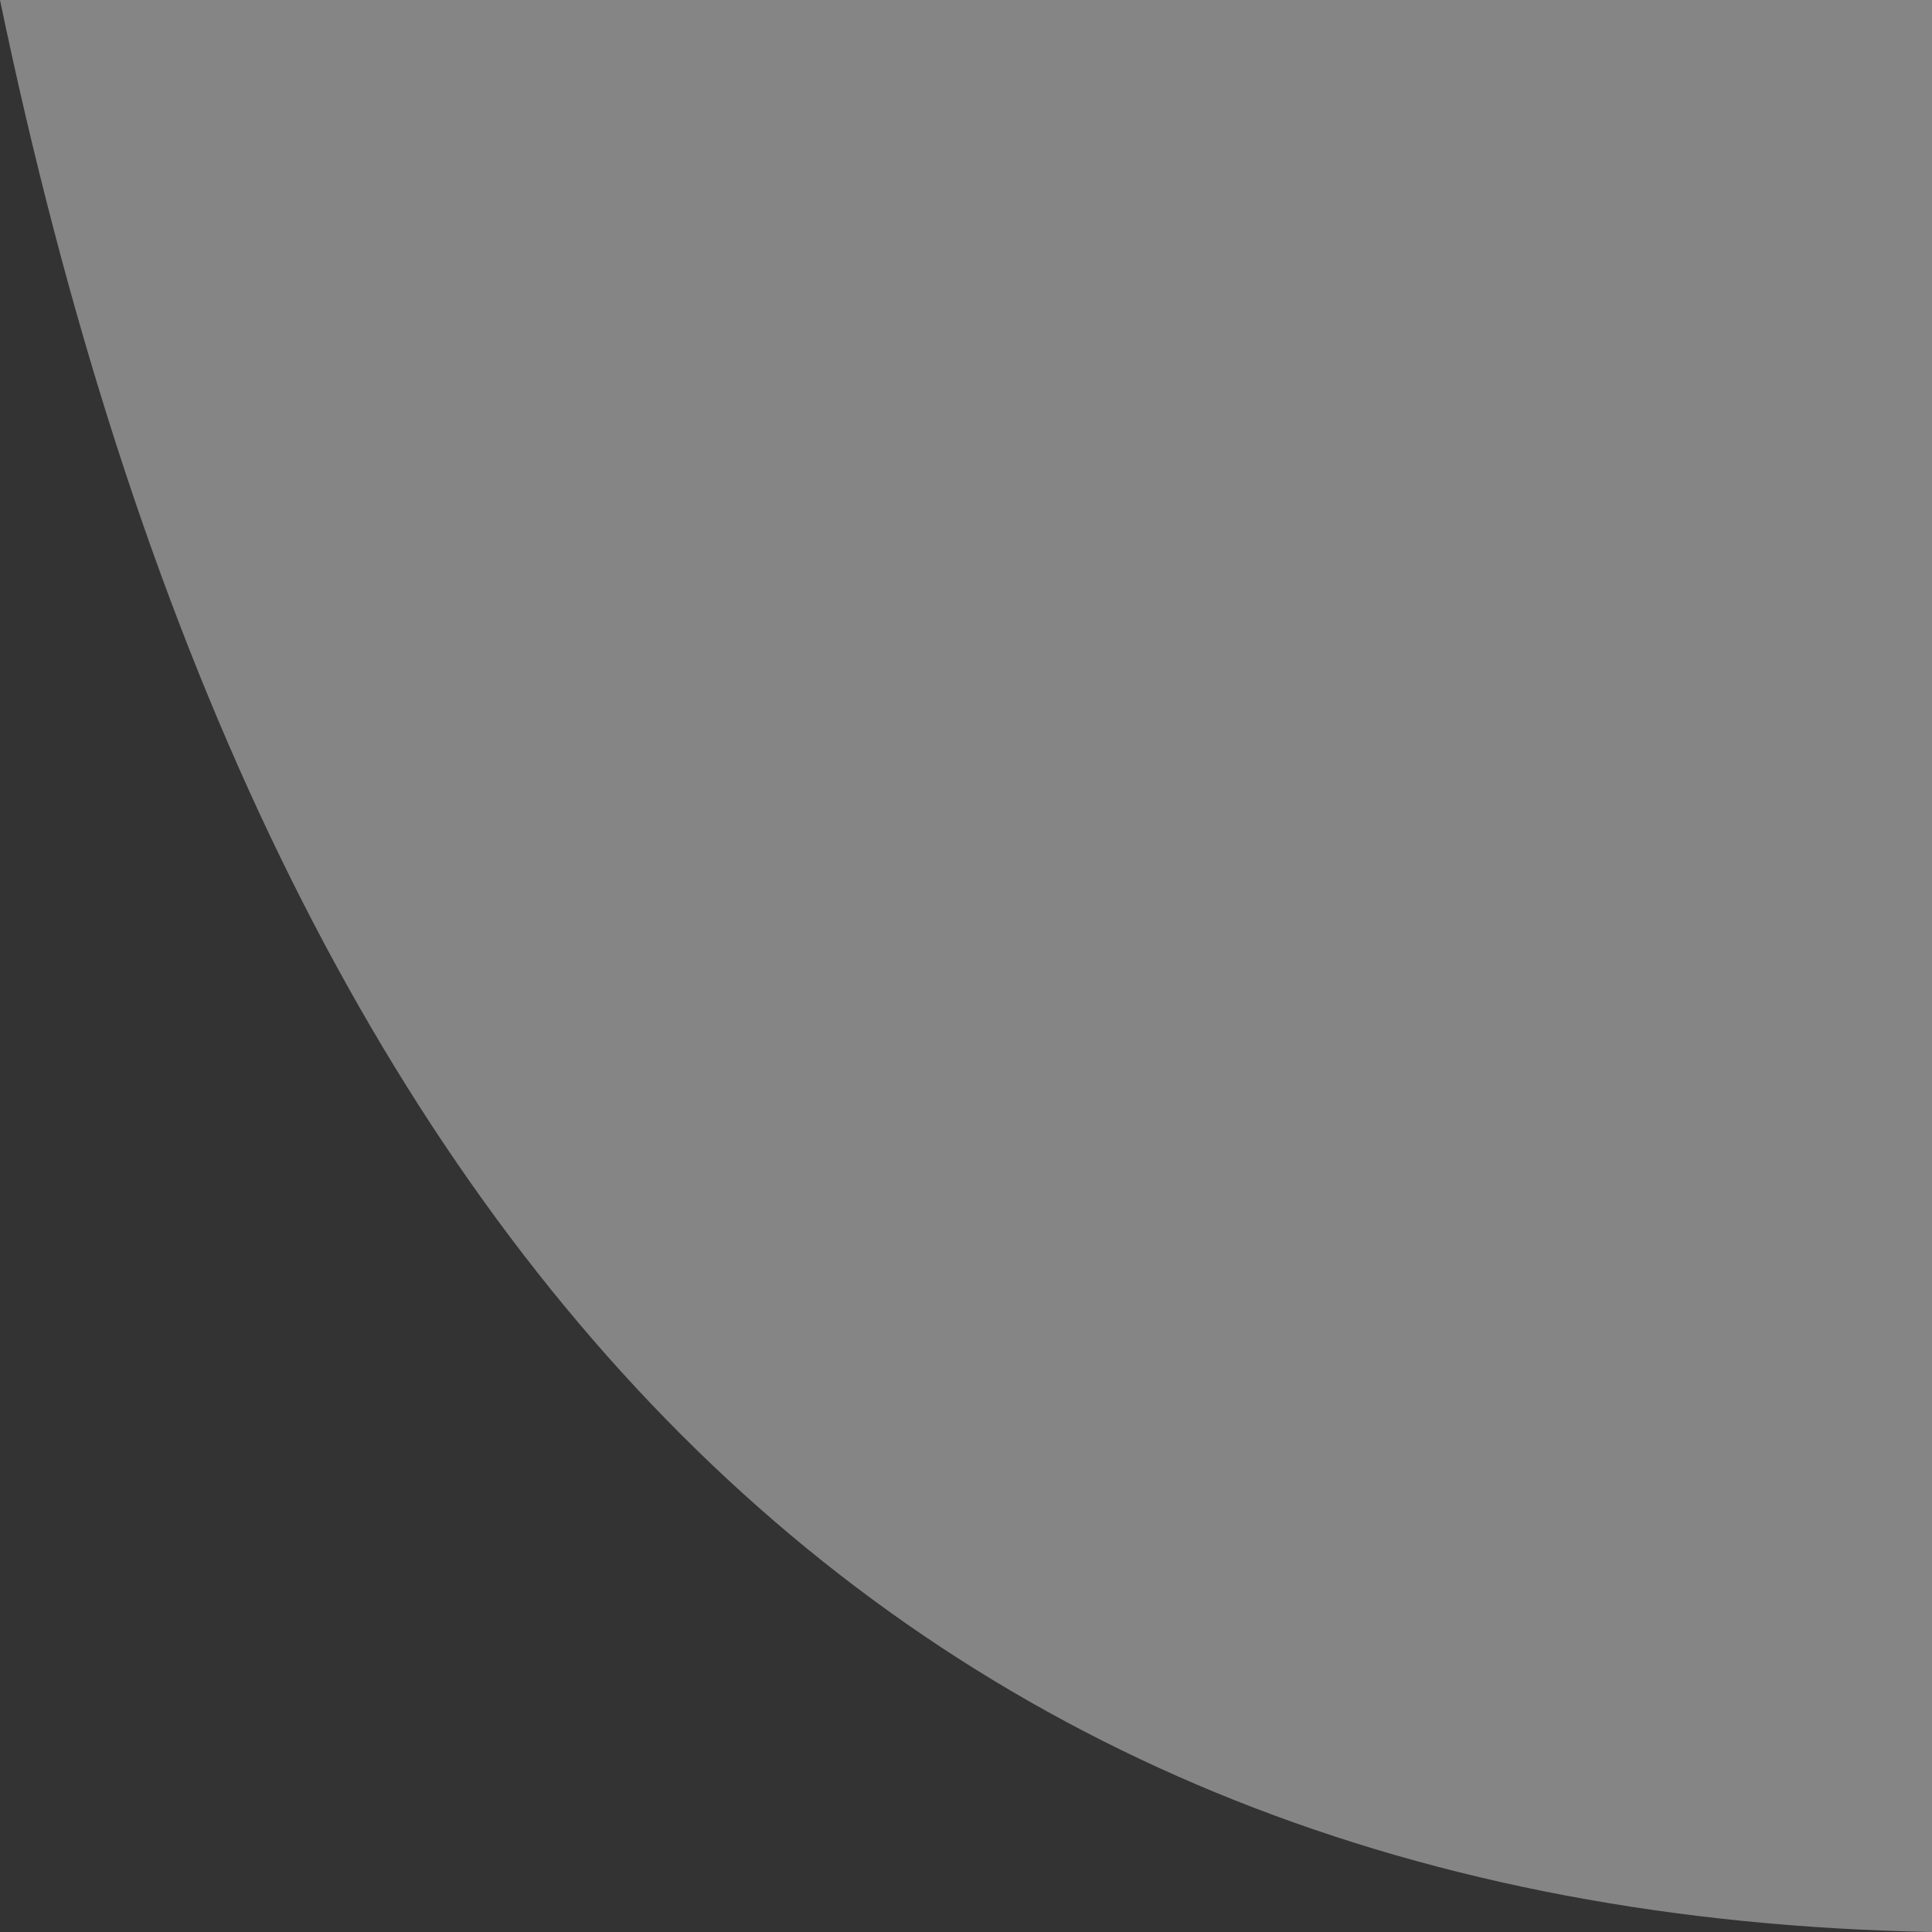 <svg height="200" viewBox="0 0 200 200" width="200" xmlns="http://www.w3.org/2000/svg"><rect x="0" y="0" width="200" height="200" fill="#333333" stroke="none"/><path d="m0 0h200v200c-52.986-.987-96.146-18.147-129.48-51.48-33.333-33.333-56.84-82.84-70.52-148.52z" fill="#fff" fill-opacity=".4" fill-rule="evenodd"/></svg>